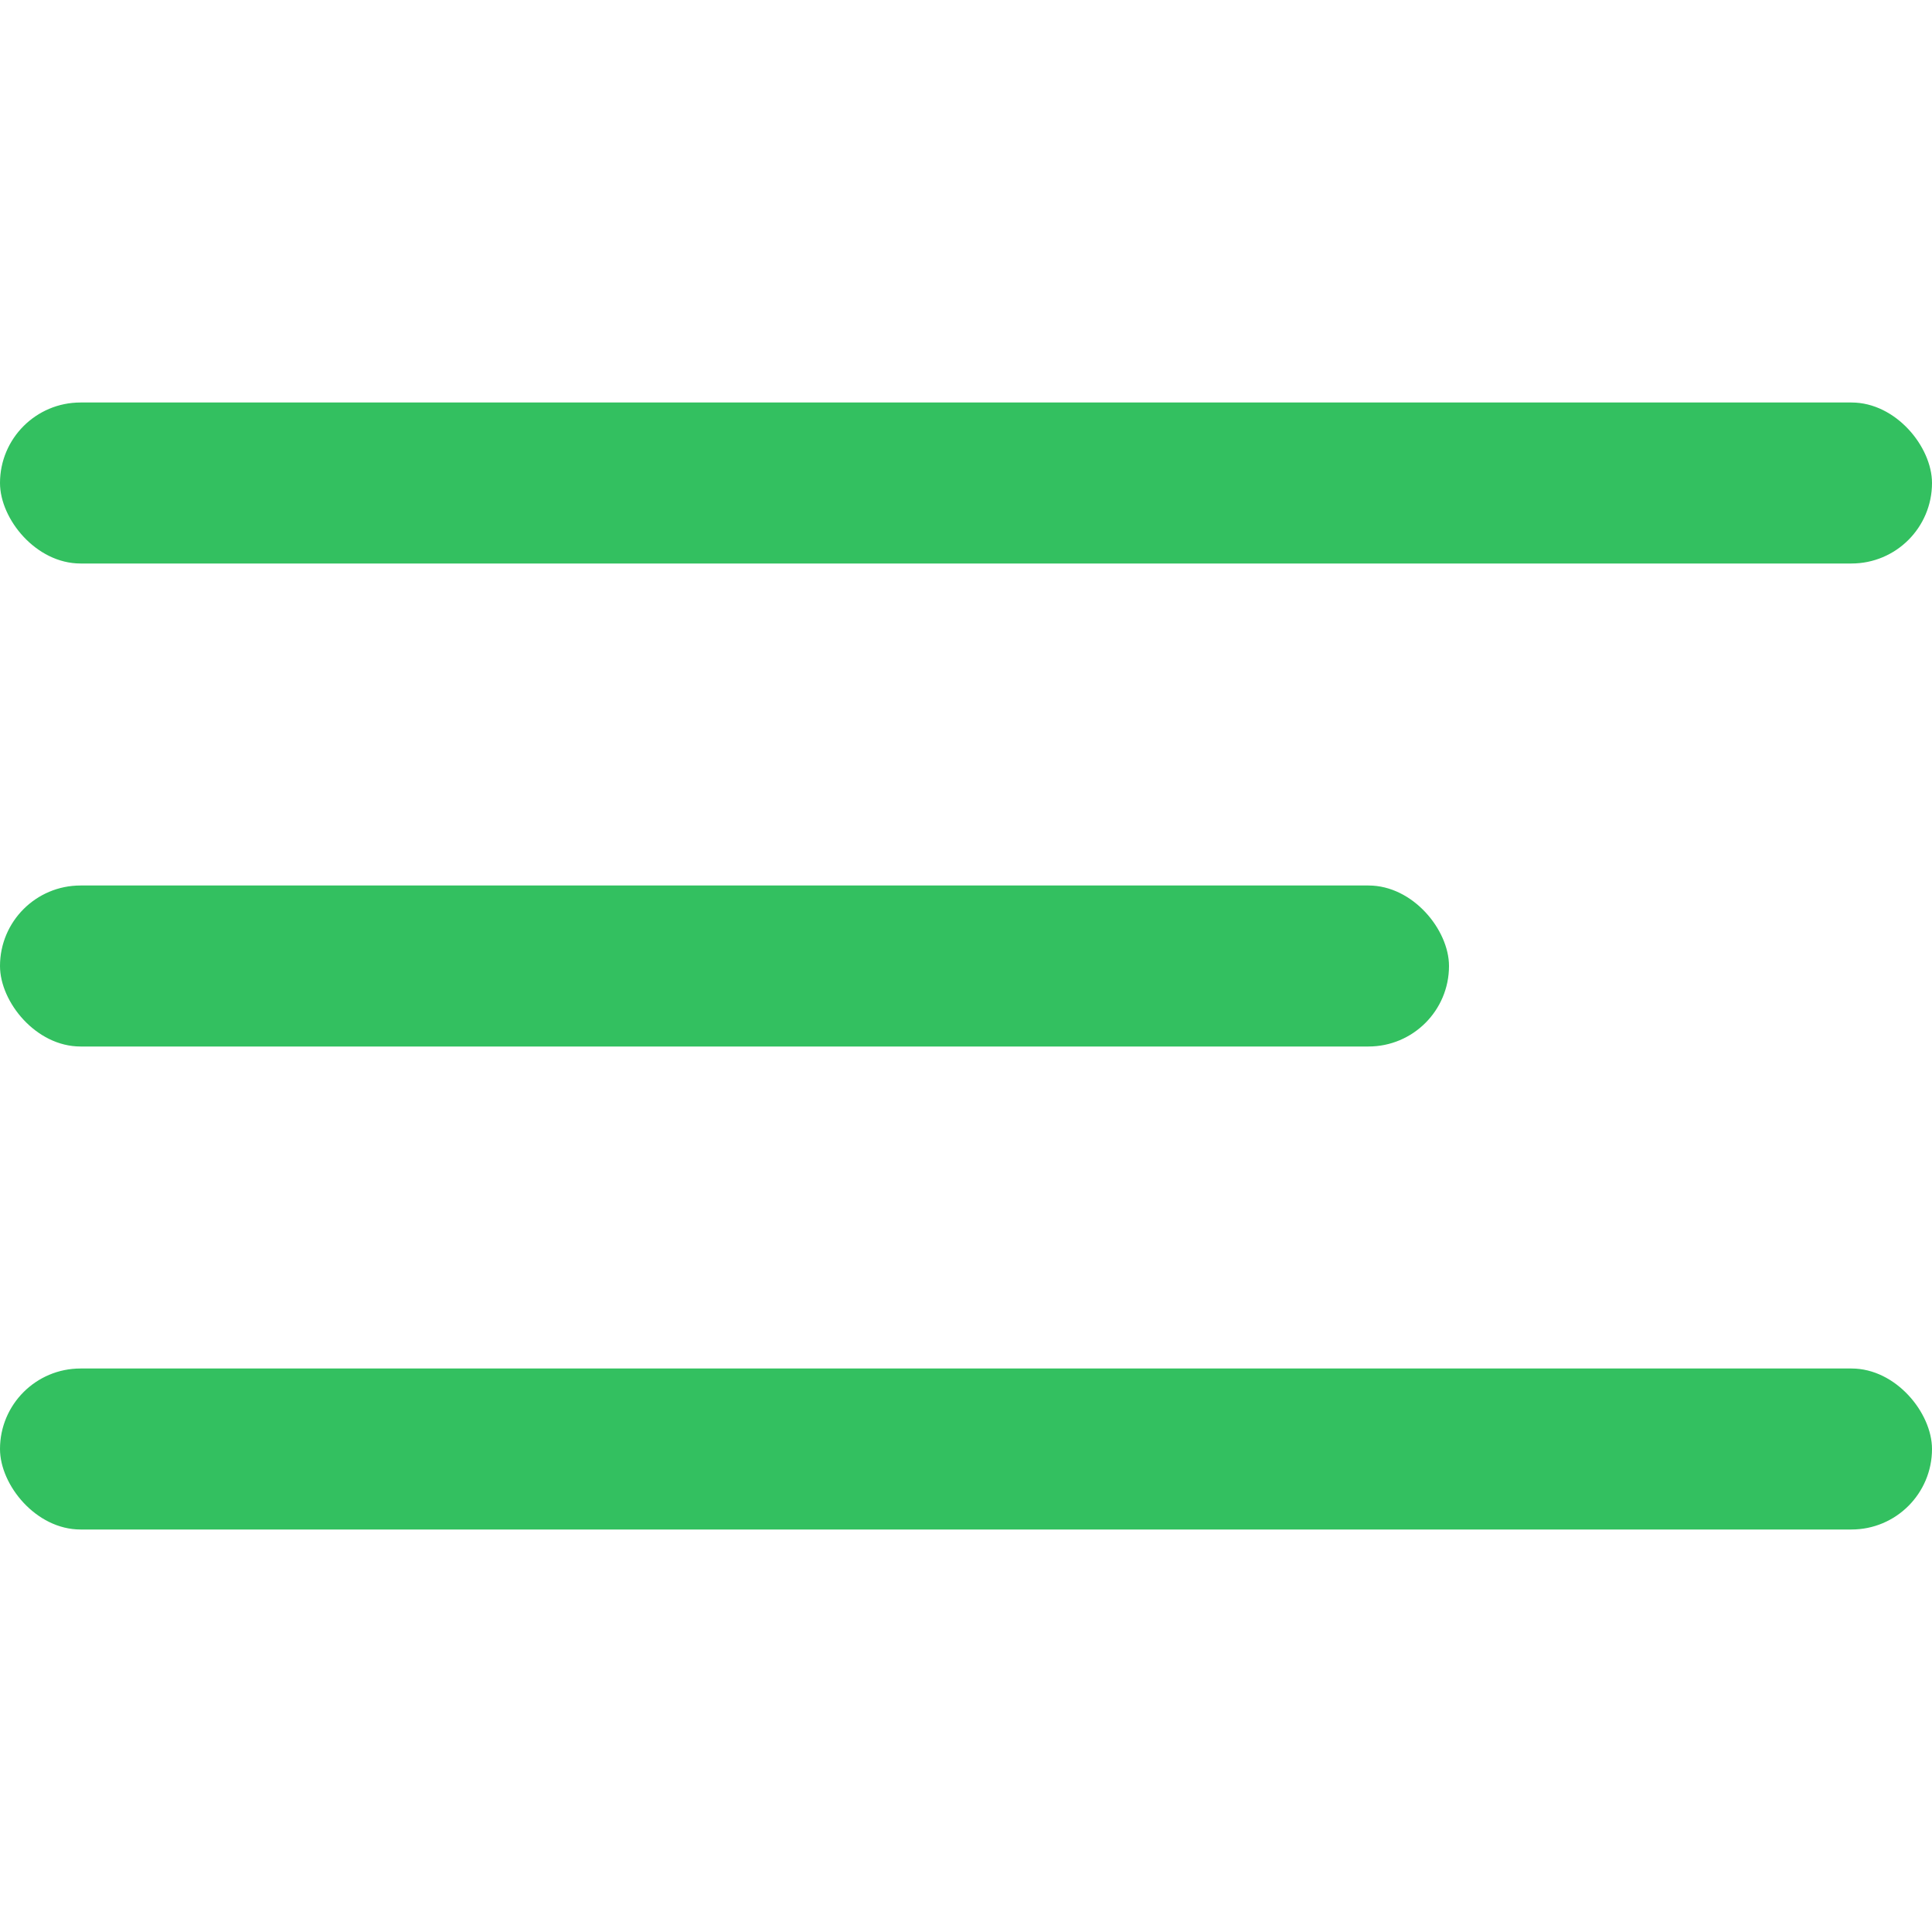 <svg width="24" height="24" viewBox="0 0 24 24" fill="none" xmlns="http://www.w3.org/2000/svg">
<rect y="5" width="24" height="2" rx="1" fill="#33C060"/>
<rect y="11" width="18" height="2" rx="1" fill="#33C060"/>
<rect y="17" width="24" height="2" rx="1" fill="#33C060"/>
</svg>
